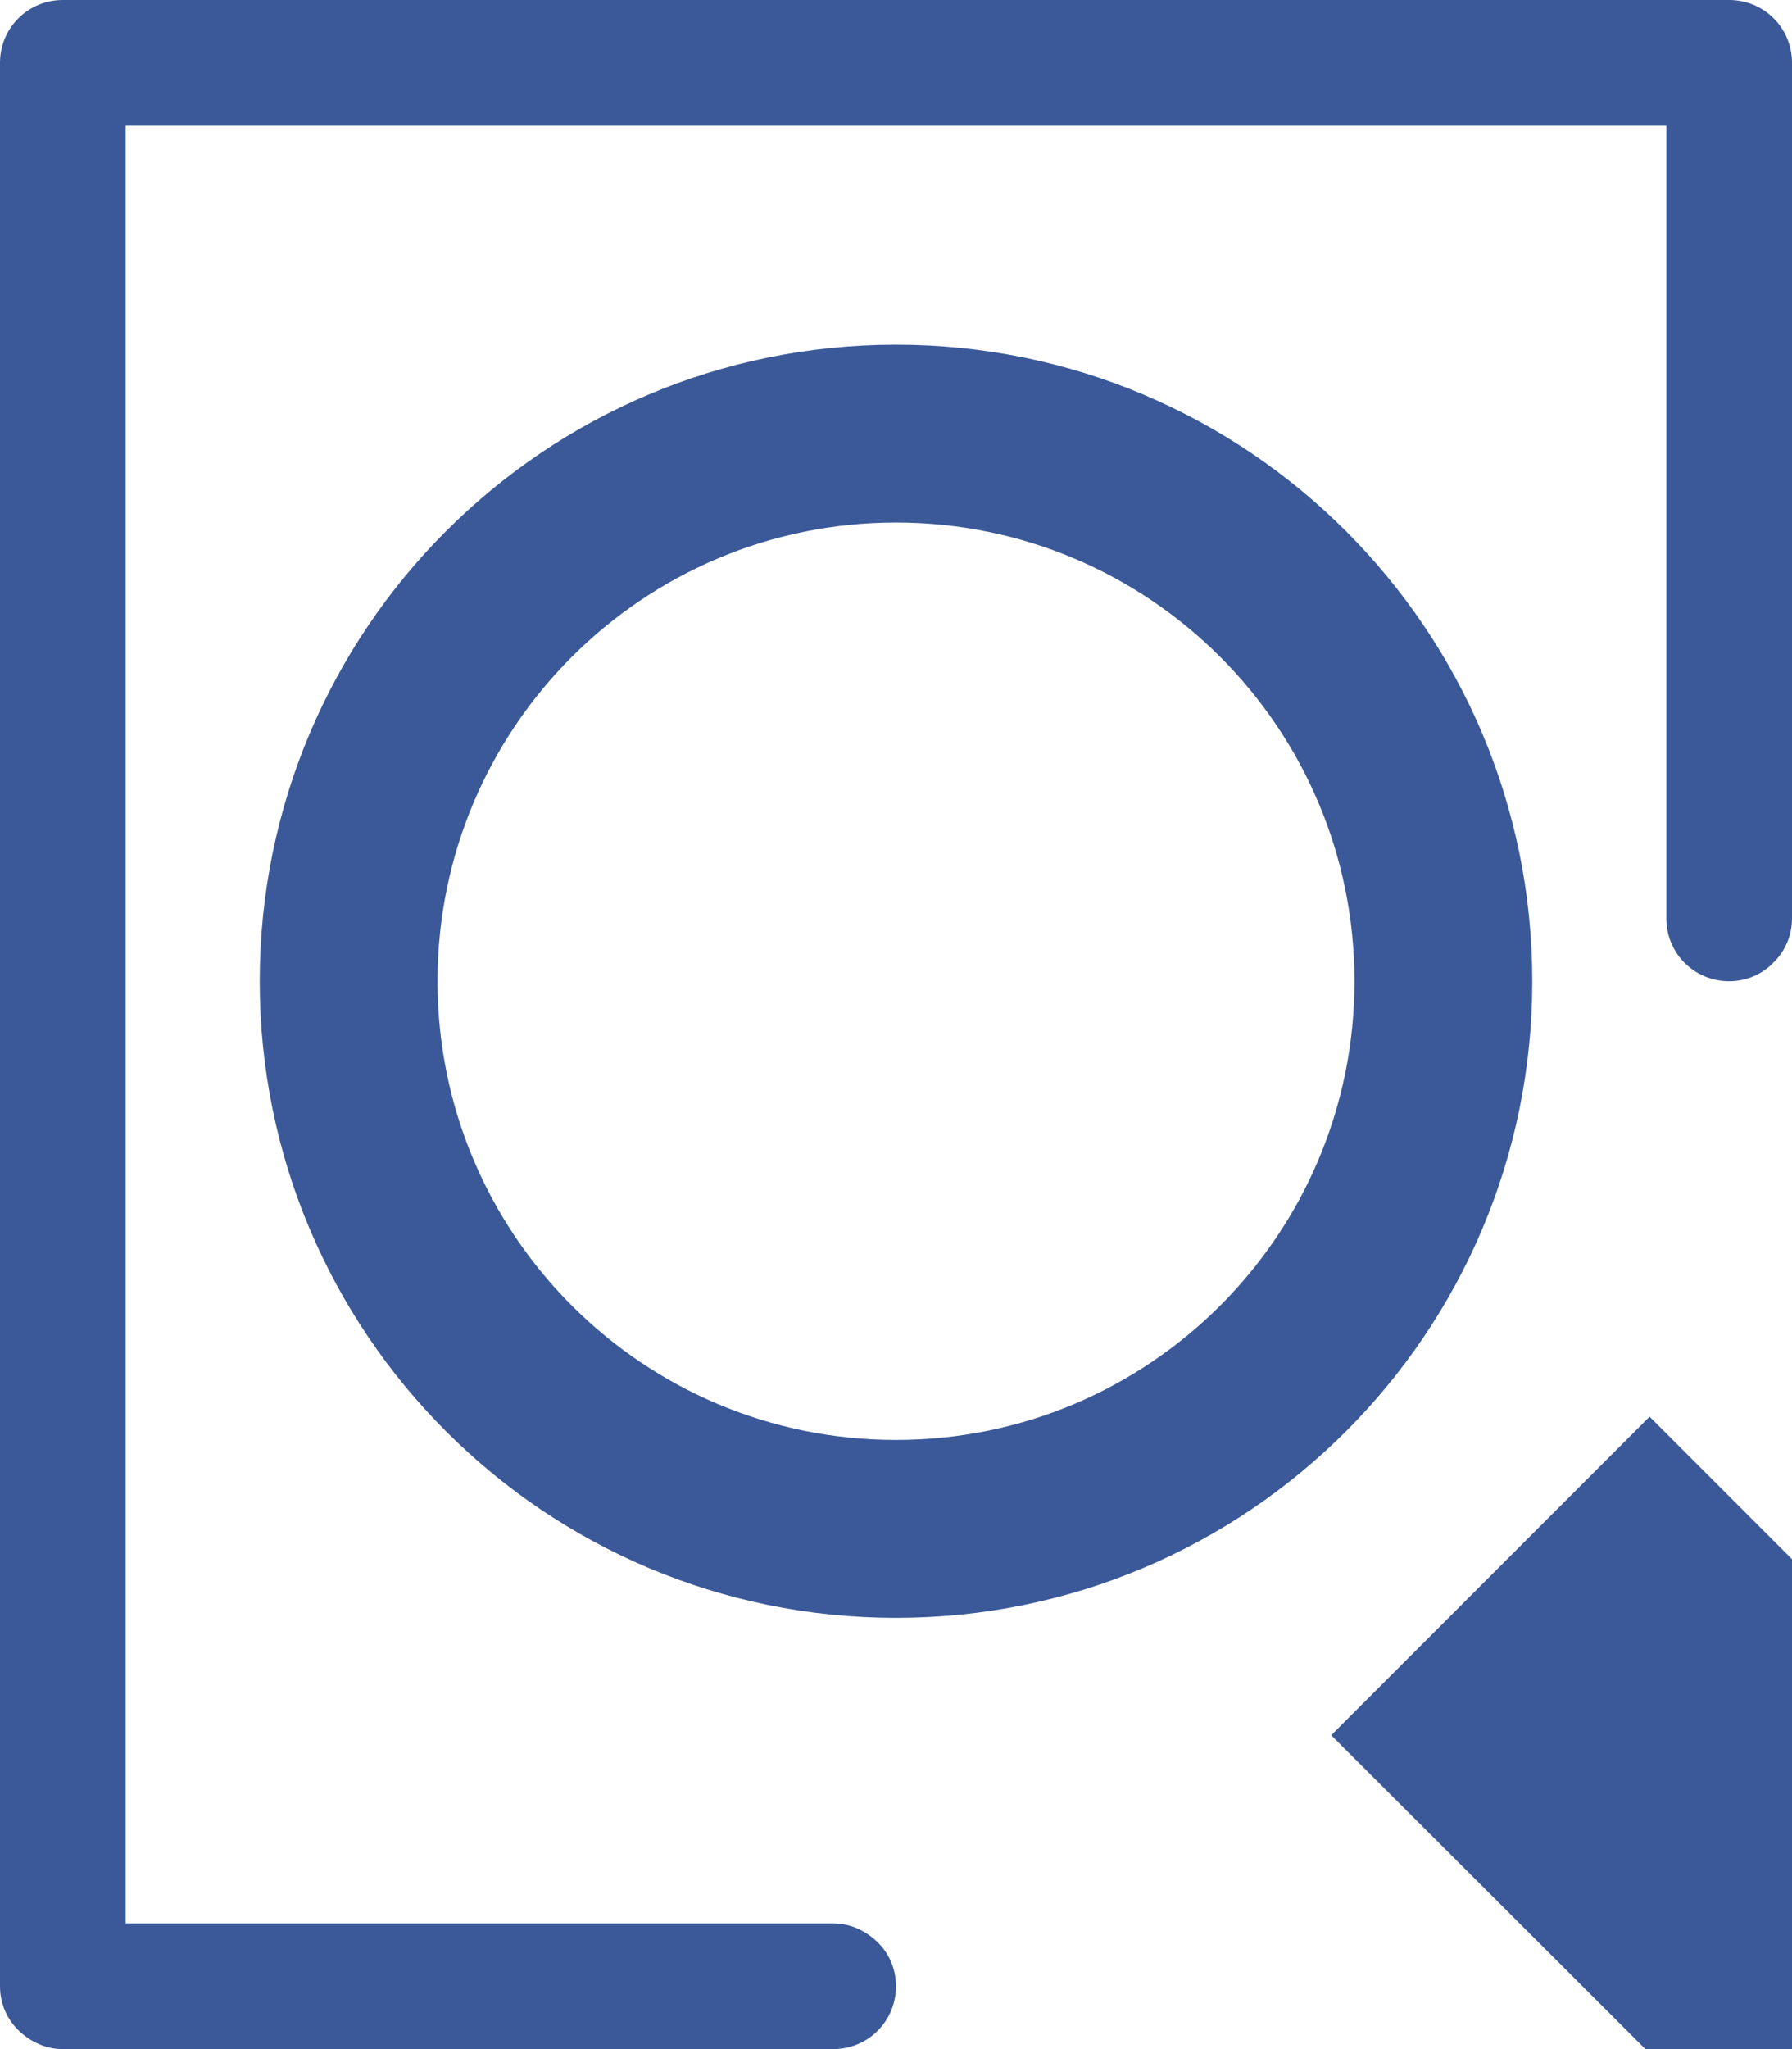 <svg xmlns="http://www.w3.org/2000/svg" viewBox="0 0 385 440" style="fill: #3b5998">
  <path d="M381 206.7c-2.4 2.5-5.8 4-9.5 4-7.5 0-13.5-6-13.5-13.5V27H27v386h152c3.7 0 7 1.6 9.5 4s4 5.8 4 9.5c0 7.5-6 13.5-13.5 13.5H13.5c-3.7 0-7-1.6-9.5-4s-4-5.8-4-9.5v-413C0 6 6 0 13.5 0h358C379 0 385 6 385 13.5v183.7c0 3.7-1.5 7.1-4 9.5zM353.5 440L286 372.6l68.4-68.4 30.6 30.6V440z"/>
  <path d="M192.5 74C117 74 55.8 135.2 55.8 210.7S117 347.4 192.5 347.4s136.7-61.2 136.7-136.7S268 74 192.5 74zm0 235.2c-54.4 0-98.5-44.1-98.5-98.5s44.1-98.5 98.5-98.5 98.5 44.1 98.5 98.5-44.1 98.5-98.5 98.5z"/>
</svg>